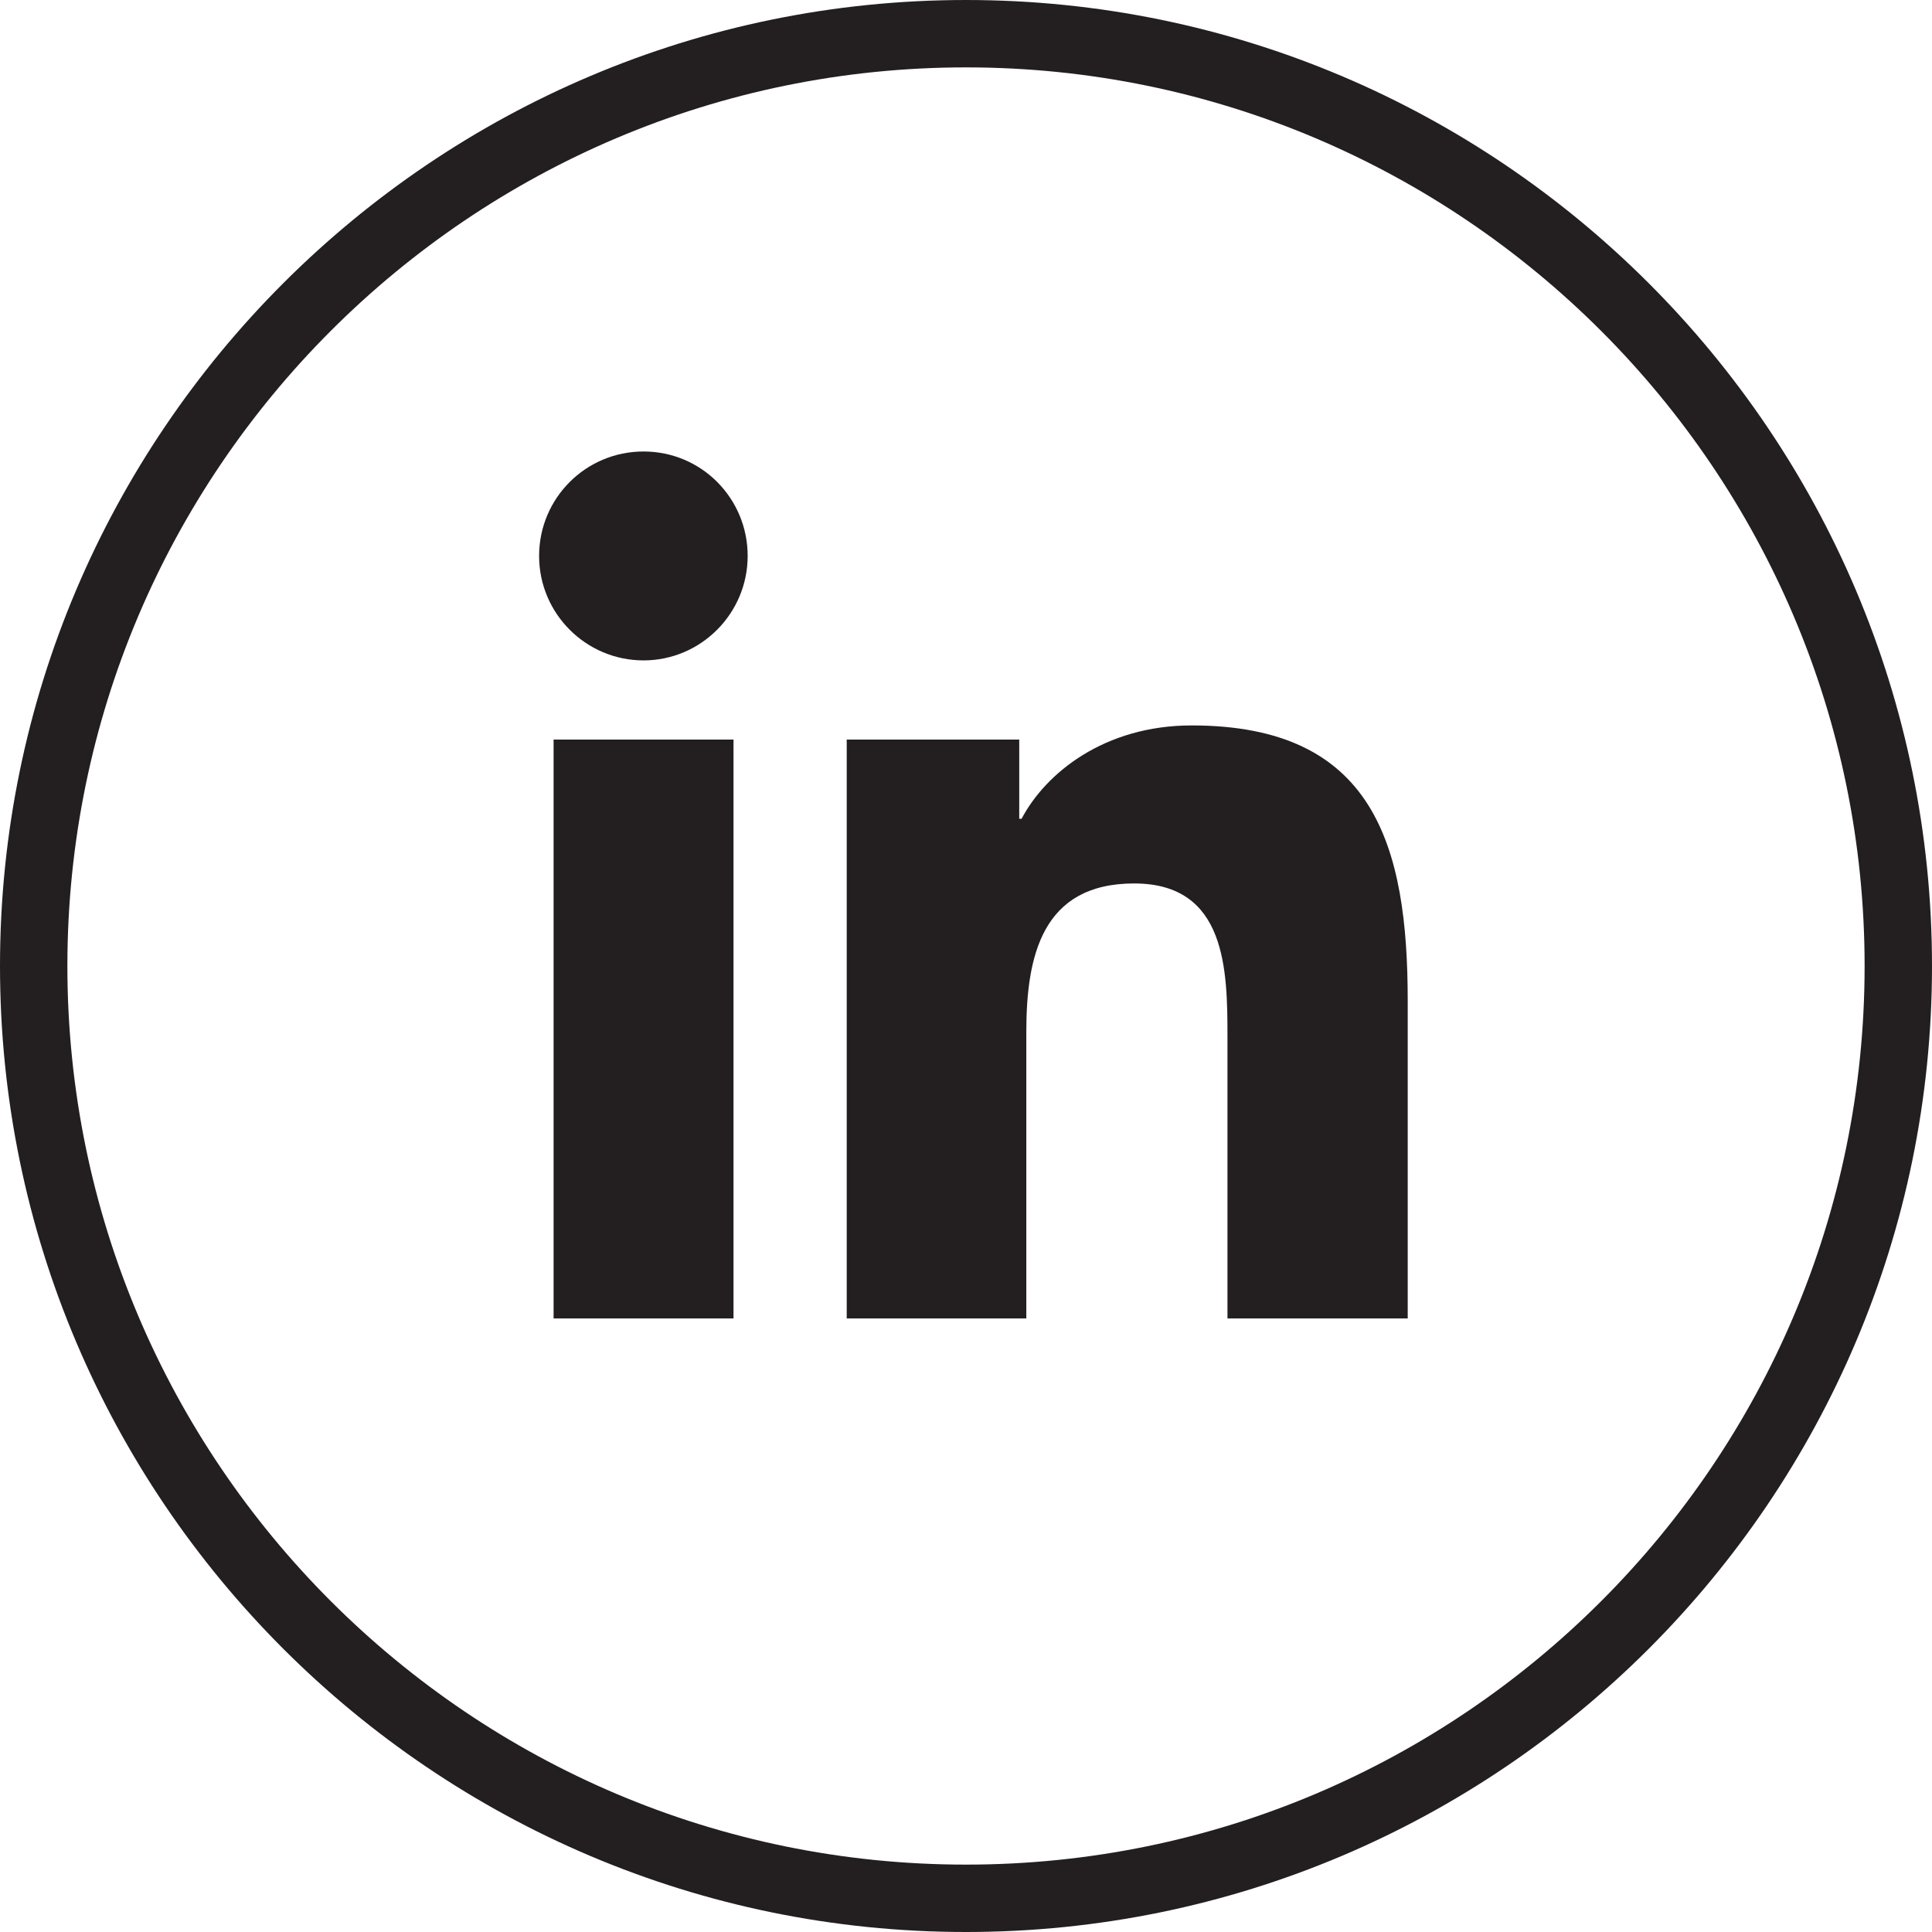<?xml version="1.0" encoding="UTF-8"?> <svg xmlns="http://www.w3.org/2000/svg" id="Layer_1" viewBox="0 0 57.34 57.34"><defs><style>.cls-1{fill:#231f20;}</style></defs><path class="cls-1" d="M28.67,57.34C12.86,57.34,0,44.48,0,28.67S12.86,0,28.67,0s28.67,12.86,28.67,28.67-12.86,28.67-28.67,28.67Zm0-55.34C13.96,2,2,13.96,2,28.67s11.96,26.67,26.67,26.67,26.67-11.96,26.67-26.67S43.37,2,28.67,2Z"></path><path class="cls-1" d="M21.77,39.13h-5.34V21.95h5.34v17.18Zm-2.67-19.53c-1.71,0-3.1-1.39-3.1-3.1s1.38-3.1,3.1-3.1,3.09,1.39,3.09,3.1-1.39,3.1-3.09,3.1Zm22.67,19.53h-5.34v-8.35c0-1.99-.03-4.56-2.77-4.56s-3.2,2.17-3.2,4.41v8.5h-5.33V21.95h5.12v2.35h.07c.71-1.35,2.45-2.77,5.05-2.77,5.41,0,6.41,3.56,6.41,8.18v9.42Z"></path></svg> 